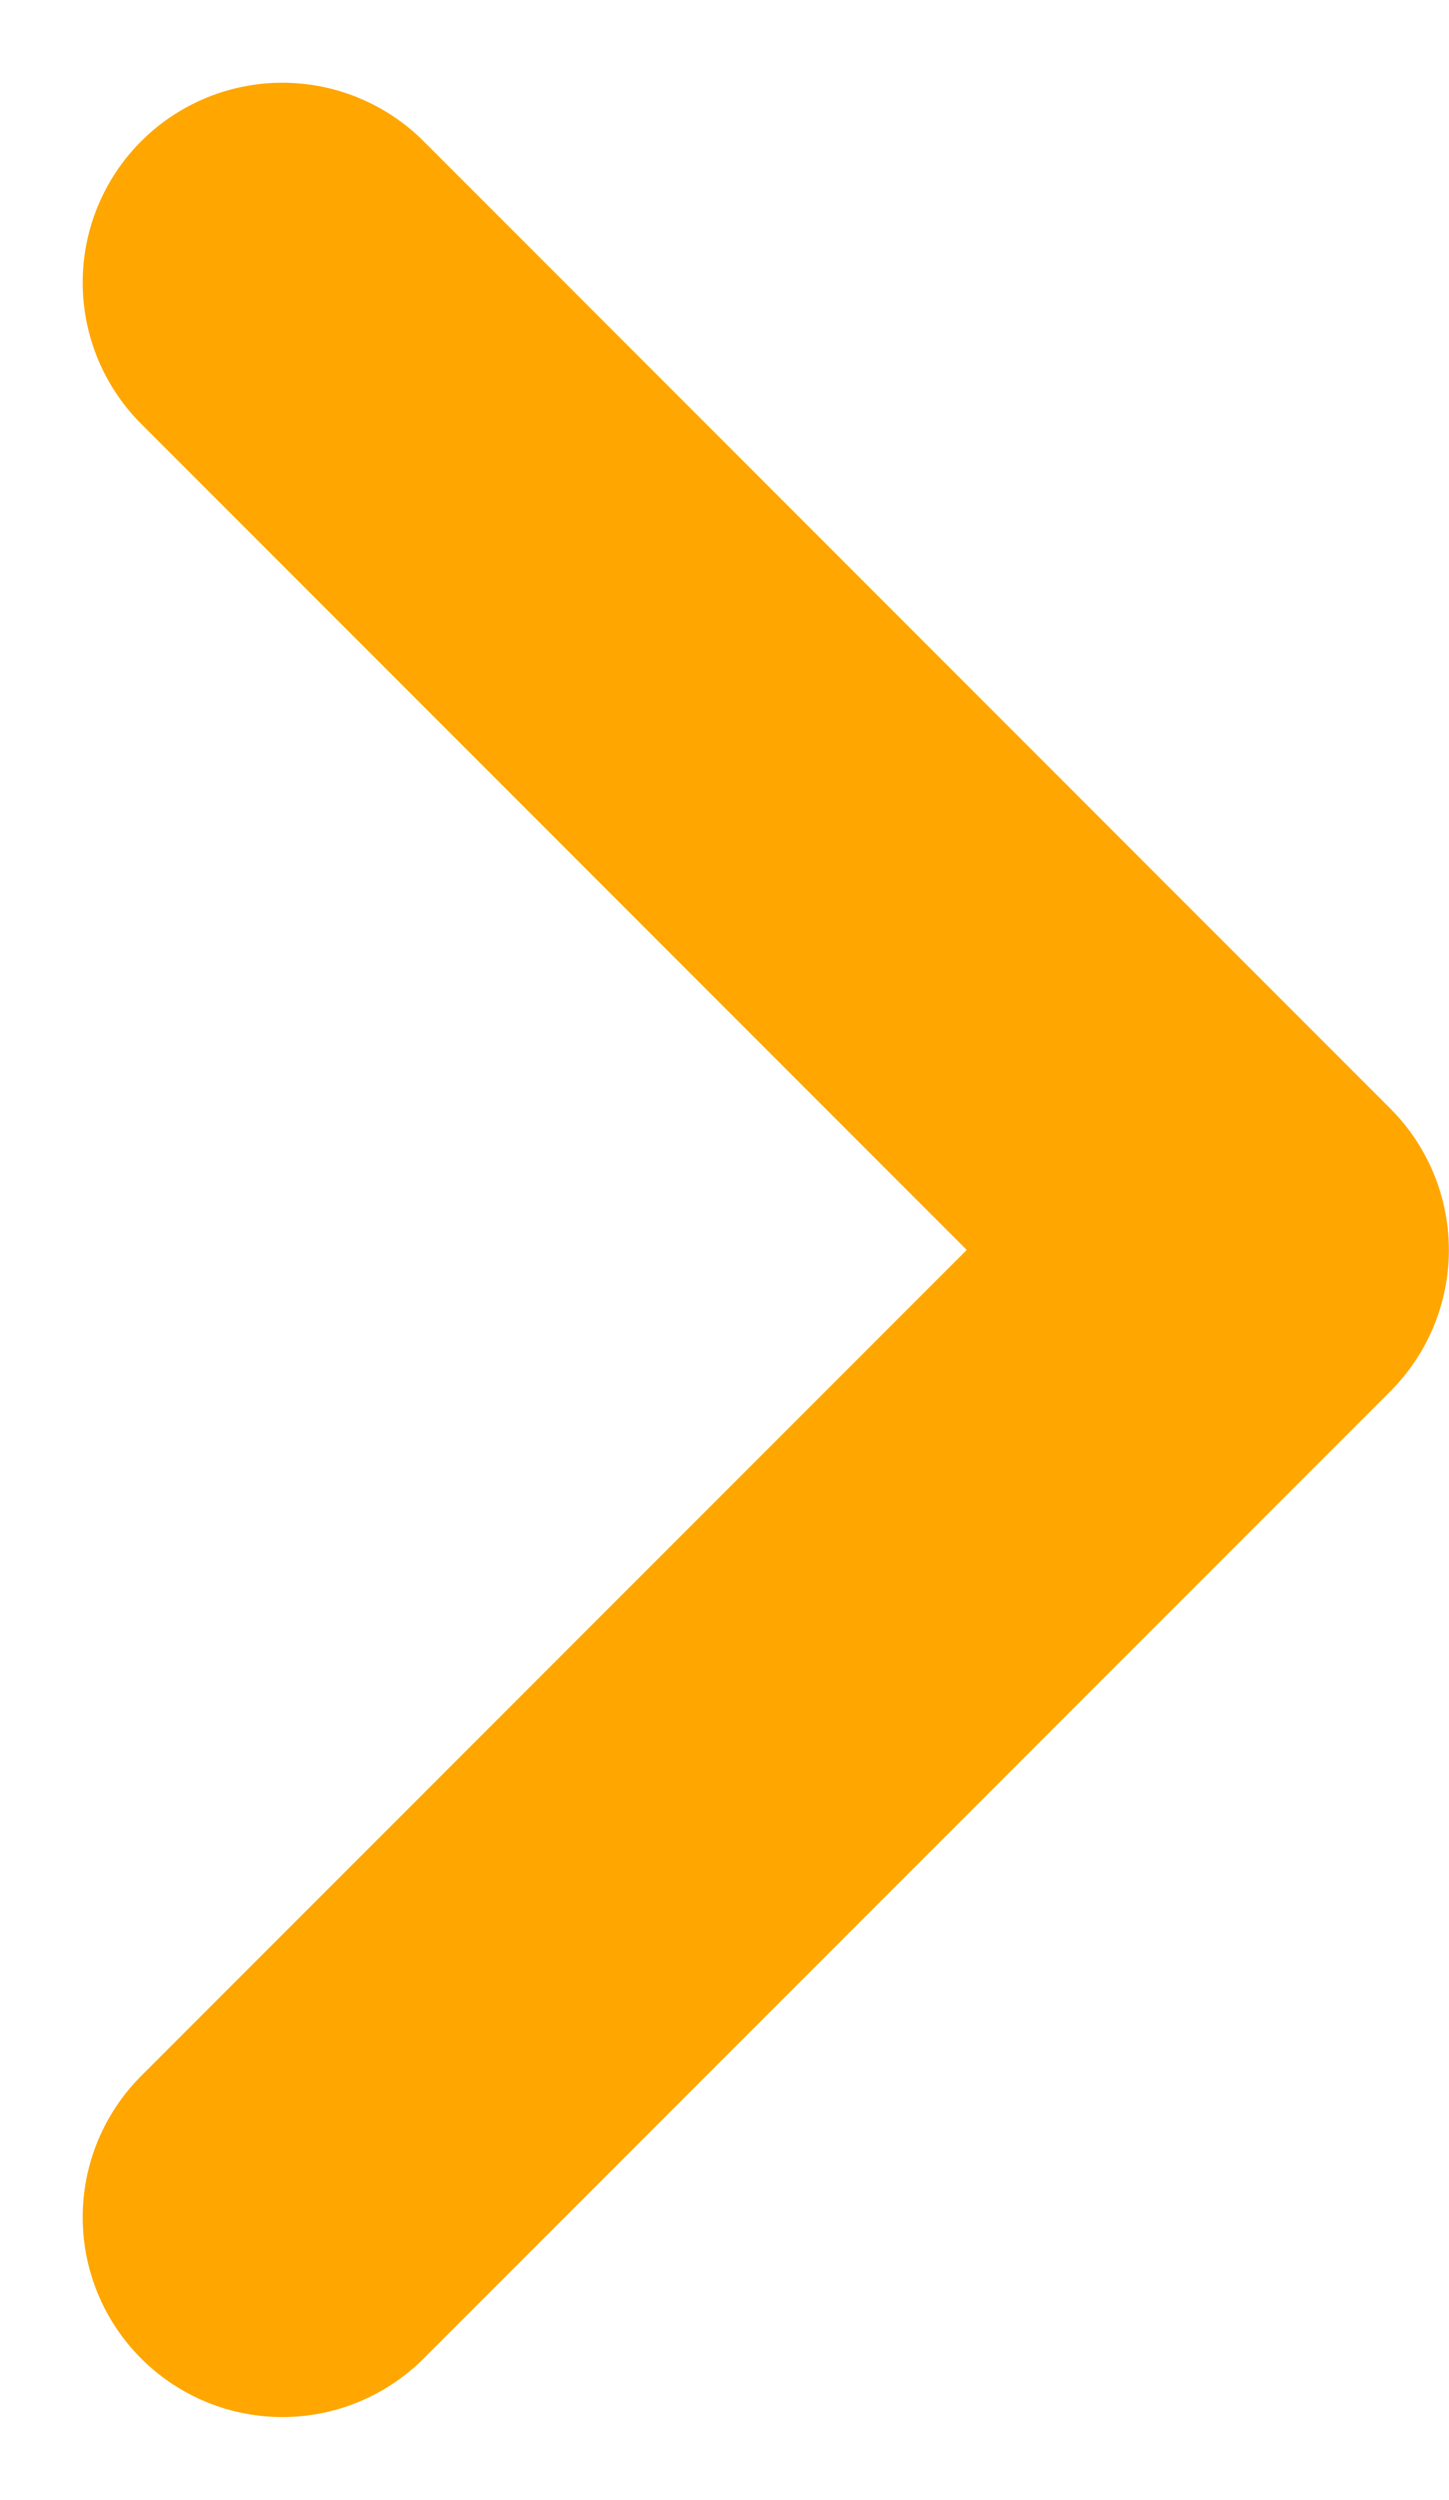 <svg xmlns="http://www.w3.org/2000/svg" width="10.883" height="18.765" viewBox="0 0 10.883 18.765">
  <path id="chevron-down" d="M0,0,7.261,7.261,14.523,0" transform="translate(2.121 16.644) rotate(-90)" fill="none" stroke="#ffa600" stroke-linecap="round" stroke-linejoin="round" stroke-width="3"/>
</svg>
